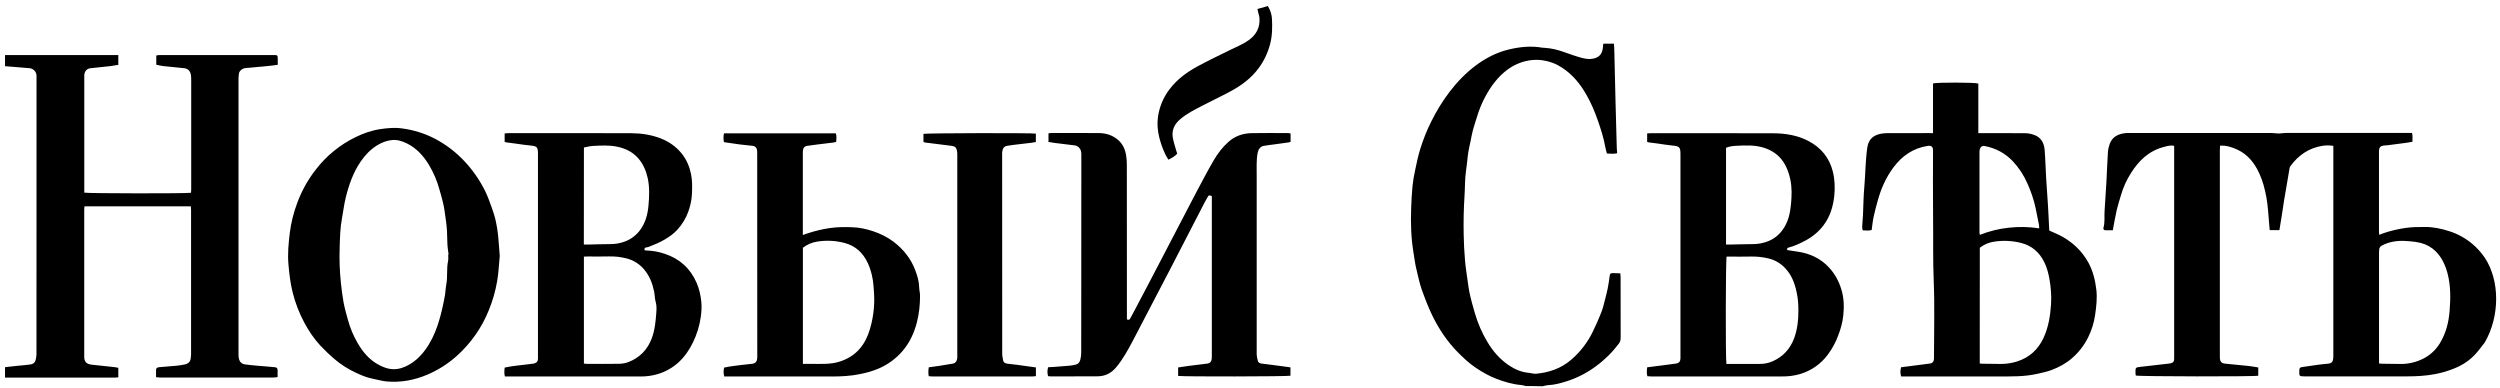 <?xml version="1.0" encoding="UTF-8"?> <svg xmlns="http://www.w3.org/2000/svg" viewBox="0 0 205.043 31.789" fill="none"><g clip-path="url(#clip0_280_11581)"><g clip-path="url(#clip1_280_11581)"><path d="M203.795 28.085C203.546 28.4 203.308 28.737 203.038 29.03C202.558 29.56 201.971 29.945 201.31 30.211C200.807 30.418 200.285 30.574 199.751 30.677C198.979 30.826 198.202 30.869 197.42 30.869C194.619 30.874 191.818 30.869 189.017 30.869C188.583 30.869 188.573 30.858 188.583 30.42C188.588 30.158 188.626 30.131 188.89 30.094C189.297 30.041 189.703 29.971 190.111 29.918C190.37 29.88 190.634 29.859 190.898 29.832C191.236 29.8 191.342 29.693 191.369 29.347C191.374 29.254 191.374 29.169 191.374 29.079V12.299V11.963C191.081 11.916 190.784 11.914 190.491 11.957C189.386 12.134 188.519 12.71 187.865 13.614C187.833 13.657 187.796 13.7 187.791 13.753C187.695 14.293 187.606 14.838 187.516 15.377C187.457 15.735 187.389 16.093 187.331 16.451C187.262 16.874 187.204 17.296 187.14 17.718C187.082 18.103 187.014 18.482 186.95 18.877H186.157L186.125 18.541C186.051 17.766 186.025 16.981 185.888 16.211C185.761 15.511 185.587 14.828 185.285 14.186C184.899 13.358 184.35 12.668 183.504 12.273C183.065 12.069 182.611 11.921 182.082 11.946C182.077 12.08 182.066 12.203 182.066 12.321V29.341C182.082 29.667 182.193 29.795 182.51 29.827C183.139 29.891 183.768 29.95 184.397 30.013C184.667 30.04 184.931 30.094 185.216 30.137V30.815C184.953 30.895 175.385 30.885 175.168 30.799C175.163 30.74 175.148 30.671 175.148 30.601C175.137 30.131 175.137 30.137 175.597 30.083C176.358 29.997 177.113 29.907 177.875 29.822C177.954 29.811 178.033 29.8 178.107 29.773C178.234 29.725 178.314 29.639 178.314 29.495C178.314 29.399 178.319 29.298 178.319 29.202V12.289V11.962C178.002 11.894 177.732 11.984 177.468 12.054C176.247 12.369 175.407 13.181 174.757 14.224C174.412 14.769 174.145 15.361 173.964 15.981C173.848 16.388 173.71 16.788 173.614 17.2C173.488 17.745 173.398 18.296 173.287 18.883C173.086 18.883 172.87 18.894 172.658 18.883C172.537 18.877 172.489 18.766 172.521 18.669C172.653 18.226 172.579 17.771 172.611 17.317C172.663 16.537 172.716 15.757 172.759 14.976C172.806 14.143 172.832 13.309 172.886 12.475C172.901 12.252 172.954 12.016 173.033 11.803C173.25 11.199 173.747 10.985 174.328 10.916C174.424 10.905 174.524 10.91 174.619 10.91H186.3C186.474 10.91 186.648 10.937 186.823 10.948C186.887 10.953 186.945 10.948 187.008 10.943C187.166 10.932 187.325 10.905 187.478 10.905H197.827C197.896 11.151 197.859 11.375 197.859 11.632C197.658 11.664 197.473 11.695 197.283 11.722C196.808 11.787 196.326 11.845 195.846 11.91C195.761 11.92 195.671 11.926 195.581 11.931C195.232 11.957 195.116 12.075 195.116 12.432V18.98C195.116 19.065 195.126 19.151 195.131 19.258C195.28 19.204 195.39 19.157 195.507 19.119C196.097 18.921 196.704 18.778 197.32 18.692C197.853 18.616 198.387 18.616 198.927 18.616C199.598 18.616 200.243 18.756 200.888 18.964C201.585 19.188 202.203 19.531 202.764 19.996C203.161 20.322 203.494 20.706 203.789 21.128C205.04 23.006 205.04 25.934 203.795 28.086V28.085ZM195.121 29.811C195.227 29.822 195.296 29.832 195.364 29.832C195.851 29.838 196.332 29.838 196.818 29.849C197.433 29.866 198.044 29.741 198.604 29.485C199.225 29.207 199.749 28.747 200.106 28.165C200.602 27.353 200.834 26.45 200.908 25.525C200.993 24.483 201.009 23.431 200.734 22.399C200.549 21.721 200.264 21.106 199.762 20.604C199.427 20.278 199.013 20.046 198.562 19.93C198.281 19.86 197.994 19.814 197.706 19.792C196.976 19.716 196.252 19.738 195.56 20.037C195.18 20.203 195.121 20.283 195.121 20.71V29.811ZM0.412 4.519C1.427 4.519 2.436 4.514 3.45 4.514H9.704V5.32C9.492 5.353 9.275 5.395 9.053 5.422C8.503 5.486 7.949 5.534 7.399 5.598C7.109 5.636 6.924 5.871 6.913 6.17C6.908 6.25 6.913 6.331 6.913 6.411V15.8C7.14 15.869 15.391 15.88 15.666 15.81L15.682 15.533V6.475C15.682 6.357 15.671 6.245 15.655 6.132C15.602 5.818 15.412 5.625 15.1 5.593C14.524 5.529 13.942 5.481 13.366 5.417C13.187 5.395 13.007 5.347 12.817 5.31V4.551C12.916 4.535 13.007 4.514 13.102 4.514H22.483C22.758 4.514 22.78 4.541 22.78 4.823V5.315C22.484 5.353 22.225 5.395 21.966 5.416C21.342 5.475 20.724 5.529 20.1 5.588C19.894 5.609 19.608 5.812 19.592 6.058C19.587 6.175 19.561 6.288 19.561 6.4V29.084C19.561 29.191 19.572 29.297 19.592 29.399C19.645 29.667 19.815 29.848 20.079 29.885C20.427 29.934 20.776 29.966 21.125 29.997C21.59 30.04 22.055 30.067 22.515 30.115C22.721 30.136 22.764 30.195 22.769 30.409C22.774 30.57 22.769 30.724 22.769 30.928C22.626 30.944 22.51 30.964 22.394 30.964H13.144C13.044 30.964 12.938 30.949 12.801 30.938C12.801 30.708 12.79 30.5 12.801 30.291C12.801 30.243 12.859 30.191 12.906 30.157C12.954 30.132 13.006 30.118 13.06 30.115C13.525 30.073 13.99 30.04 14.45 29.998C14.704 29.971 14.957 29.944 15.205 29.88C15.428 29.822 15.602 29.682 15.633 29.431C15.65 29.308 15.671 29.185 15.671 29.063V17.225C15.671 17.129 15.66 17.033 15.654 16.921H6.925C6.919 17.012 6.908 17.097 6.908 17.182V29.259C6.908 29.66 7.088 29.858 7.489 29.906C8.135 29.981 8.779 30.045 9.43 30.115C9.514 30.125 9.598 30.146 9.704 30.168V30.948C9.609 30.958 9.52 30.969 9.424 30.969H0.412V30.115C0.734 30.077 1.056 30.045 1.379 30.007C1.744 29.97 2.114 29.949 2.478 29.895C2.674 29.869 2.854 29.778 2.912 29.558C2.954 29.399 2.991 29.232 2.991 29.067C2.996 21.517 2.996 13.966 2.996 6.415C2.996 6.362 2.991 6.308 2.996 6.255C3.004 6.089 2.946 5.927 2.837 5.803C2.727 5.679 2.574 5.603 2.409 5.592C1.744 5.53 1.079 5.481 0.412 5.427V4.519ZM125.147 31.665C125.021 31.633 124.894 31.589 124.767 31.579C124.064 31.521 123.398 31.322 122.737 31.072C122.134 30.841 121.58 30.526 121.046 30.168C120.496 29.8 120.015 29.346 119.55 28.876C118.704 28.015 118.044 27.027 117.51 25.953C117.156 25.242 116.876 24.494 116.606 23.745C116.426 23.243 116.326 22.709 116.194 22.185C116.062 21.677 116.004 21.159 115.919 20.646C115.728 19.465 115.697 18.278 115.739 17.087C115.761 16.473 115.792 15.863 115.851 15.249C115.893 14.822 115.972 14.394 116.062 13.972C116.188 13.384 116.305 12.791 116.485 12.219C116.728 11.445 117.023 10.686 117.389 9.964C117.816 9.109 118.309 8.292 118.889 7.533C119.508 6.726 120.211 5.994 121.025 5.38C121.833 4.776 122.726 4.31 123.704 4.07C124.619 3.845 125.555 3.744 126.5 3.91C126.569 3.921 126.643 3.926 126.712 3.926C127.251 3.958 127.764 4.085 128.271 4.268C128.762 4.443 129.259 4.621 129.767 4.754C130.068 4.834 130.385 4.877 130.707 4.802C131.215 4.685 131.416 4.375 131.469 3.888C131.479 3.809 131.479 3.728 131.484 3.648C131.484 3.631 131.5 3.616 131.522 3.584H132.373C132.383 3.744 132.393 3.899 132.399 4.06C132.436 5.529 132.468 6.993 132.504 8.462C132.536 9.697 132.568 10.937 132.605 12.171C132.611 12.294 132.627 12.417 132.637 12.572C132.352 12.631 132.076 12.604 131.796 12.593C131.749 12.401 131.685 12.23 131.659 12.049C131.527 11.295 131.294 10.579 131.041 9.857C130.792 9.147 130.501 8.457 130.131 7.806C129.624 6.902 128.985 6.112 128.107 5.545C127.623 5.225 127.074 5.019 126.5 4.941C126.108 4.887 125.71 4.898 125.321 4.973C124.698 5.092 124.111 5.354 123.604 5.738C122.827 6.32 122.267 7.094 121.813 7.939C121.529 8.469 121.301 9.028 121.13 9.606C121.025 9.97 120.893 10.328 120.797 10.697C120.718 10.995 120.671 11.3 120.607 11.604C120.549 11.872 120.486 12.134 120.438 12.407C120.401 12.609 120.385 12.812 120.359 13.016C120.317 13.352 120.29 13.689 120.237 14.019C120.137 14.699 120.163 15.383 120.116 16.061C120.048 17.117 120.025 18.177 120.047 19.235C120.058 19.93 120.095 20.62 120.153 21.314C120.2 21.896 120.296 22.474 120.375 23.056C120.412 23.344 120.454 23.633 120.507 23.922C120.571 24.231 120.649 24.541 120.729 24.852C120.803 25.135 120.888 25.412 120.967 25.691C121.208 26.524 121.556 27.321 122.003 28.063C122.458 28.822 123.028 29.479 123.768 29.971C124.265 30.302 124.798 30.531 125.401 30.58C125.497 30.591 125.591 30.617 125.687 30.628C125.781 30.639 125.882 30.666 125.972 30.655C127.06 30.554 128.06 30.216 128.9 29.474C129.628 28.842 130.22 28.068 130.639 27.198C130.888 26.685 131.125 26.16 131.332 25.626C131.469 25.284 131.548 24.915 131.643 24.557C131.723 24.259 131.796 23.959 131.86 23.654C131.924 23.334 131.971 23.008 132.013 22.682C132.045 22.448 132.071 22.404 132.304 22.399C132.494 22.399 132.685 22.41 132.896 22.42C132.906 22.554 132.917 22.65 132.917 22.746C132.917 24.403 132.917 26.059 132.922 27.715C132.922 27.892 132.88 28.042 132.774 28.181C132.24 28.892 131.617 29.51 130.898 30.035C130.177 30.573 129.373 30.988 128.519 31.264C128.002 31.43 127.478 31.568 126.929 31.595C126.791 31.601 126.659 31.654 126.522 31.681C126.062 31.665 125.607 31.665 125.147 31.665ZM158.541 10.921V6.844C158.821 6.747 162.007 6.753 162.257 6.854V10.921H162.6C163.773 10.921 164.941 10.916 166.115 10.926C166.348 10.926 166.585 10.979 166.807 11.055C167.388 11.247 167.647 11.711 167.695 12.289C167.759 13.075 167.774 13.87 167.822 14.656C167.864 15.394 167.927 16.126 167.97 16.863C168.012 17.52 168.038 18.178 168.07 18.835C168.07 18.862 168.075 18.889 168.086 18.915C168.435 19.075 168.779 19.209 169.101 19.385C170.01 19.887 170.745 20.577 171.263 21.501C171.654 22.202 171.839 22.955 171.934 23.746C172.018 24.457 171.934 25.145 171.834 25.841C171.74 26.489 171.541 27.117 171.247 27.7C170.926 28.341 170.482 28.911 169.941 29.378C169.439 29.811 168.868 30.12 168.261 30.35C167.886 30.489 167.484 30.57 167.092 30.66C166.046 30.901 164.984 30.874 163.921 30.874H155.929C155.84 30.612 155.855 30.377 155.924 30.121C156.241 30.084 156.543 30.041 156.849 30.003C157.331 29.945 157.806 29.886 158.287 29.816C158.509 29.784 158.604 29.656 158.62 29.437C158.626 29.373 158.62 29.314 158.62 29.249C158.62 27.192 158.684 25.135 158.599 23.077C158.525 21.287 158.567 19.503 158.546 17.718C158.525 15.928 158.541 14.137 158.541 12.347C158.541 12.027 158.403 11.921 158.092 11.968C156.907 12.156 155.998 12.785 155.29 13.737C154.682 14.555 154.276 15.473 154.006 16.457C153.884 16.9 153.763 17.344 153.667 17.793C153.593 18.14 153.562 18.493 153.509 18.867C153.271 18.937 153.028 18.899 152.785 18.894C152.69 18.702 152.748 18.514 152.748 18.333C152.753 18.113 152.785 17.889 152.795 17.67C152.832 16.842 152.838 16.014 152.917 15.191C152.965 14.683 152.975 14.181 153.007 13.673C153.044 13.144 153.07 12.609 153.155 12.08C153.256 11.439 153.615 11.124 154.185 10.984C154.381 10.937 154.587 10.921 154.788 10.921C155.914 10.916 157.045 10.916 158.171 10.916C158.276 10.921 158.382 10.921 158.541 10.921ZM162.373 29.81C162.457 29.822 162.525 29.832 162.594 29.832C163.097 29.838 163.599 29.838 164.101 29.849C164.549 29.852 164.995 29.785 165.423 29.65C166.426 29.335 167.145 28.688 167.594 27.737C168.002 26.867 168.155 25.937 168.219 24.985C168.266 24.275 168.213 23.569 168.086 22.864C168.002 22.399 167.88 21.945 167.679 21.528C167.288 20.716 166.664 20.155 165.787 19.93C165.052 19.74 164.286 19.704 163.536 19.823C163.114 19.886 162.715 20.057 162.378 20.32C162.373 23.489 162.373 26.641 162.373 29.81ZM167.251 18.728C167.241 18.594 167.246 18.519 167.23 18.44C167.14 17.98 167.051 17.52 166.955 17.066C166.806 16.384 166.586 15.72 166.299 15.083C166.007 14.399 165.597 13.771 165.089 13.229C164.45 12.556 163.673 12.145 162.764 11.974C162.698 11.959 162.63 11.966 162.568 11.994C162.507 12.022 162.457 12.069 162.425 12.129C162.377 12.221 162.351 12.323 162.351 12.427C162.346 14.645 162.346 16.858 162.351 19.075C162.351 19.134 162.373 19.188 162.384 19.262C163.166 18.953 163.953 18.76 164.762 18.675C165.59 18.583 166.427 18.601 167.251 18.728ZM105.851 10.947V11.631C105.792 11.653 105.744 11.674 105.692 11.68C105.29 11.738 104.894 11.792 104.492 11.845C104.207 11.882 103.916 11.915 103.631 11.968C103.361 12.022 103.203 12.261 103.149 12.535C103.028 13.17 103.075 13.806 103.07 14.442C103.065 19.294 103.065 24.146 103.07 29.004C103.07 29.201 103.118 29.404 103.165 29.602C103.203 29.752 103.339 29.8 103.472 29.821C103.689 29.853 103.911 29.874 104.127 29.901L105.46 30.077C105.581 30.094 105.702 30.11 105.84 30.131V30.815C105.644 30.884 96.95 30.9 96.627 30.831V30.137C96.923 30.094 97.214 30.045 97.505 30.008C98.007 29.944 98.514 29.891 99.016 29.821C99.255 29.789 99.366 29.645 99.386 29.404C99.391 29.335 99.391 29.26 99.391 29.19V16.393V16.088C99.17 15.997 99.148 15.992 99.048 16.163C98.895 16.419 98.757 16.686 98.62 16.953L97.32 19.47C96.86 20.363 96.4 21.261 95.935 22.153C95.342 23.297 94.747 24.438 94.148 25.578C93.742 26.364 93.335 27.149 92.922 27.929C92.515 28.693 92.109 29.452 91.548 30.12C91.146 30.601 90.644 30.863 90.015 30.863C88.747 30.863 87.478 30.874 86.21 30.874C86.131 30.874 86.057 30.863 85.961 30.852C85.889 30.614 85.891 30.358 85.966 30.12C86.147 30.11 86.321 30.104 86.495 30.089C86.908 30.056 87.32 30.03 87.732 29.992C87.906 29.976 88.081 29.944 88.25 29.901C88.445 29.853 88.557 29.692 88.604 29.505C88.652 29.319 88.678 29.121 88.678 28.928C88.683 27.101 88.683 25.279 88.683 23.451C88.683 19.855 88.683 16.254 88.688 12.657C88.688 12.448 88.652 12.273 88.509 12.117C88.418 12.009 88.29 11.94 88.15 11.925C87.61 11.866 87.071 11.797 86.527 11.727C86.353 11.706 86.183 11.674 85.993 11.642V10.937C86.067 10.926 86.136 10.91 86.205 10.91C87.515 10.91 88.831 10.899 90.142 10.915C90.687 10.921 91.194 11.07 91.638 11.423C92.056 11.754 92.267 12.203 92.357 12.711C92.404 12.978 92.42 13.261 92.42 13.533C92.426 17.637 92.426 21.742 92.426 25.851V26.193C92.558 26.257 92.642 26.236 92.7 26.118C92.817 25.899 92.938 25.685 93.049 25.466C93.388 24.825 93.721 24.183 94.059 23.548C94.429 22.842 94.793 22.142 95.163 21.437C95.602 20.592 96.046 19.743 96.485 18.899C97.013 17.888 97.531 16.879 98.065 15.869C98.546 14.966 99.016 14.057 99.529 13.175C99.862 12.604 100.259 12.074 100.76 11.631C101.3 11.15 101.945 10.937 102.642 10.92C103.647 10.899 104.65 10.915 105.655 10.915C105.713 10.921 105.761 10.937 105.851 10.947ZM41.39 11.637V10.943C41.49 10.932 41.574 10.921 41.659 10.921C45.042 10.921 48.425 10.91 51.807 10.926C52.616 10.932 53.414 11.054 54.181 11.348C54.856 11.61 55.438 12.011 55.898 12.577C56.3 13.069 56.543 13.64 56.675 14.266C56.791 14.822 56.775 15.383 56.749 15.938C56.727 16.435 56.611 16.916 56.442 17.386C56.243 17.927 55.94 18.423 55.55 18.845C55.259 19.166 54.905 19.417 54.534 19.636C54.106 19.887 53.657 20.074 53.198 20.251C53.134 20.278 53.06 20.283 52.991 20.293C52.875 20.32 52.833 20.39 52.87 20.518C52.906 20.529 52.949 20.544 52.991 20.544C53.519 20.555 54.041 20.649 54.54 20.822C55.74 21.224 56.611 22.003 57.13 23.185C57.346 23.681 57.462 24.205 57.52 24.75C57.563 25.167 57.531 25.573 57.479 25.974C57.377 26.703 57.162 27.412 56.84 28.073C56.543 28.688 56.162 29.254 55.655 29.715C55.165 30.162 54.581 30.493 53.947 30.682C53.476 30.819 52.986 30.886 52.495 30.879H41.411C41.342 30.623 41.363 30.388 41.394 30.147C41.632 30.105 41.855 30.056 42.082 30.024C42.605 29.955 43.128 29.901 43.651 29.837C43.72 29.827 43.794 29.821 43.858 29.795C44.022 29.736 44.122 29.624 44.122 29.437V29.169V12.604C44.122 12.059 44.037 11.984 43.509 11.936C43.097 11.904 42.69 11.829 42.283 11.776L41.549 11.68C41.506 11.674 41.469 11.658 41.39 11.637ZM47.89 21.047V29.821C47.975 29.832 48.044 29.843 48.112 29.843C49.001 29.843 49.894 29.854 50.782 29.837C51.03 29.832 51.294 29.789 51.532 29.699C52.457 29.346 53.107 28.683 53.456 27.748C53.71 27.064 53.779 26.337 53.831 25.611C53.853 25.322 53.858 25.033 53.773 24.74C53.699 24.478 53.705 24.194 53.652 23.927C53.519 23.259 53.282 22.639 52.838 22.11C52.465 21.66 51.96 21.34 51.395 21.196C50.925 21.075 50.442 21.019 49.957 21.031C49.376 21.047 48.795 21.036 48.214 21.036C48.107 21.047 48.012 21.047 47.89 21.047ZM47.886 20.058H48.181C48.795 20.048 49.413 20.021 50.026 20.021C50.456 20.027 50.883 19.951 51.284 19.797C51.769 19.61 52.191 19.287 52.5 18.866C52.944 18.268 53.123 17.568 53.187 16.858C53.25 16.12 53.287 15.372 53.129 14.629C52.996 14.014 52.759 13.464 52.357 12.994C51.897 12.465 51.3 12.171 50.618 12.032C49.962 11.893 49.302 11.936 48.646 11.968C48.398 11.979 48.15 12.049 47.891 12.096C47.885 14.757 47.885 17.386 47.885 20.058H47.886ZM146.57 20.507C146.876 20.555 147.161 20.598 147.441 20.641C148.446 20.785 149.328 21.196 150.02 21.95C150.486 22.452 150.808 23.046 151.014 23.708C151.242 24.429 151.257 25.167 151.178 25.899C151.12 26.45 150.967 26.989 150.766 27.513C150.56 28.068 150.277 28.592 149.926 29.068C149.363 29.837 148.567 30.399 147.658 30.671C147.178 30.813 146.679 30.881 146.179 30.874H135.401C135.306 30.874 135.211 30.863 135.11 30.857C135.047 30.601 135.063 30.372 135.1 30.125C135.418 30.084 135.713 30.046 136.009 30.008C136.495 29.944 136.987 29.891 137.473 29.816C137.716 29.778 137.817 29.64 137.827 29.399V29.185V12.625C137.827 12.075 137.732 11.989 137.198 11.941C136.781 11.904 136.363 11.829 135.945 11.77C135.719 11.738 135.491 11.716 135.264 11.685C135.211 11.68 135.164 11.658 135.095 11.643V10.942C135.211 10.937 135.306 10.926 135.396 10.926C138.741 10.926 142.088 10.921 145.433 10.931C146.442 10.937 147.431 11.092 148.34 11.573C149.365 12.112 150.047 12.951 150.327 14.084C150.486 14.725 150.507 15.388 150.444 16.04C150.354 16.911 150.111 17.74 149.577 18.456C149.165 19.011 148.641 19.433 148.033 19.754C147.605 19.978 147.166 20.181 146.702 20.304C146.59 20.325 146.59 20.325 146.57 20.507ZM141.596 29.848H141.913C142.706 29.848 143.499 29.843 144.292 29.848C144.677 29.854 145.042 29.784 145.391 29.629C146.257 29.249 146.844 28.592 147.166 27.7C147.425 26.973 147.505 26.215 147.499 25.45C147.499 24.953 147.463 24.461 147.356 23.969C147.198 23.237 146.95 22.559 146.427 22.008C146.068 21.616 145.603 21.337 145.09 21.207C144.61 21.088 144.118 21.032 143.625 21.041C143.044 21.058 142.463 21.046 141.881 21.046H141.612C141.532 21.276 141.517 29.5 141.596 29.848ZM141.564 20.058H141.881C142.515 20.048 143.149 20.021 143.779 20.021C144.196 20.021 144.598 19.945 144.984 19.797C145.468 19.612 145.889 19.288 146.194 18.866C146.659 18.236 146.823 17.499 146.892 16.75C146.956 16.066 146.981 15.372 146.828 14.677C146.722 14.196 146.564 13.748 146.3 13.33C145.909 12.716 145.343 12.331 144.667 12.117C143.932 11.883 143.171 11.92 142.415 11.957C142.13 11.974 141.839 12 141.564 12.123V20.058ZM40.988 20.983C40.924 21.64 40.898 22.366 40.772 23.072C40.634 23.879 40.406 24.669 40.094 25.434C39.521 26.866 38.627 28.146 37.483 29.174C36.759 29.827 35.94 30.35 35.047 30.73C33.979 31.179 32.859 31.392 31.701 31.285C31.305 31.248 30.914 31.125 30.518 31.051C30.042 30.958 29.598 30.761 29.165 30.559C28.55 30.273 27.976 29.907 27.457 29.469C27.034 29.111 26.633 28.726 26.257 28.325C25.735 27.758 25.311 27.122 24.946 26.439C24.535 25.666 24.22 24.846 24.006 23.996C23.815 23.237 23.726 22.469 23.658 21.688C23.583 20.828 23.662 19.983 23.763 19.139C23.868 18.273 24.08 17.434 24.386 16.622C24.758 15.618 25.286 14.68 25.951 13.844C26.808 12.75 27.899 11.866 29.143 11.257C29.793 10.937 30.475 10.697 31.189 10.59C31.786 10.503 32.378 10.445 32.996 10.536C33.92 10.657 34.816 10.937 35.645 11.364C36.566 11.843 37.399 12.477 38.108 13.24C38.778 13.956 39.328 14.752 39.767 15.623C39.989 16.071 40.163 16.547 40.332 17.023C40.465 17.397 40.587 17.776 40.67 18.166C40.755 18.546 40.813 18.936 40.855 19.321C40.908 19.839 40.935 20.379 40.988 20.983ZM36.759 20.887C36.77 20.887 36.78 20.887 36.791 20.881C36.754 20.554 36.696 20.234 36.691 19.909C36.675 19.305 36.67 18.701 36.575 18.102C36.511 17.691 36.474 17.274 36.389 16.868C36.3 16.429 36.168 15.997 36.046 15.559C35.854 14.849 35.566 14.169 35.19 13.539C34.741 12.796 34.18 12.161 33.388 11.77C32.996 11.578 32.584 11.439 32.146 11.487C31.717 11.529 31.315 11.685 30.94 11.914C30.391 12.251 29.958 12.705 29.592 13.235C28.964 14.148 28.604 15.185 28.345 16.254C28.213 16.793 28.154 17.355 28.049 17.899C27.896 18.69 27.885 19.492 27.859 20.288C27.823 21.256 27.857 22.226 27.959 23.19C28.017 23.735 28.081 24.28 28.181 24.819C28.271 25.289 28.403 25.75 28.529 26.209C28.711 26.885 28.981 27.534 29.333 28.138C29.756 28.865 30.285 29.505 31.035 29.906C31.31 30.057 31.612 30.185 31.912 30.243C32.377 30.334 32.843 30.254 33.276 30.051C33.932 29.751 34.444 29.276 34.873 28.699C35.317 28.095 35.634 27.428 35.877 26.722C36.062 26.17 36.213 25.608 36.331 25.038C36.389 24.756 36.453 24.472 36.5 24.183C36.542 23.906 36.548 23.617 36.601 23.339C36.728 22.703 36.612 22.046 36.749 21.41C36.786 21.25 36.759 21.068 36.759 20.887ZM59.376 11.658C59.324 11.42 59.326 11.174 59.381 10.937H68.552C68.632 11.161 68.594 11.385 68.584 11.626C68.515 11.647 68.456 11.674 68.398 11.685C67.944 11.743 67.495 11.797 67.04 11.85C66.761 11.882 66.48 11.92 66.205 11.962C65.984 11.995 65.867 12.134 65.852 12.364C65.846 12.454 65.846 12.54 65.846 12.631V19.273C66.009 19.219 66.131 19.177 66.252 19.134C66.852 18.936 67.468 18.791 68.092 18.701C68.69 18.615 69.288 18.615 69.883 18.637C70.481 18.653 71.062 18.781 71.633 18.973C72.231 19.177 72.786 19.449 73.288 19.828C74.096 20.443 74.715 21.217 75.074 22.179C75.238 22.617 75.376 23.067 75.386 23.548C75.391 23.777 75.455 24.008 75.46 24.237C75.46 24.985 75.386 25.728 75.196 26.454C74.974 27.31 74.609 28.1 74.033 28.779C73.493 29.412 72.814 29.909 72.051 30.232C71.564 30.442 71.057 30.575 70.539 30.681C69.767 30.841 68.991 30.879 68.208 30.879C65.381 30.884 62.553 30.879 59.725 30.879H59.403C59.334 30.641 59.33 30.388 59.392 30.147C59.62 30.105 59.836 30.056 60.053 30.03C60.566 29.966 61.078 29.896 61.597 29.848C61.935 29.816 62.109 29.714 62.109 29.265C62.104 24.964 62.104 20.662 62.104 16.36V12.646C62.104 12.555 62.104 12.47 62.099 12.379C62.082 12.139 61.961 11.994 61.733 11.962C61.375 11.915 61.015 11.887 60.661 11.845C60.237 11.787 59.82 11.722 59.376 11.658ZM65.851 29.843H66.559C67.346 29.843 68.138 29.901 68.911 29.644C69.708 29.383 70.348 28.918 70.808 28.207C71.135 27.705 71.32 27.149 71.464 26.567C71.606 25.98 71.686 25.38 71.701 24.777C71.712 24.349 71.68 23.927 71.648 23.499C71.601 22.832 71.457 22.185 71.173 21.575C70.787 20.737 70.158 20.155 69.265 19.925C68.53 19.732 67.763 19.695 67.013 19.817C66.59 19.883 66.19 20.056 65.851 20.319V29.843ZM75.739 11.631V10.979C75.94 10.915 84.588 10.894 84.957 10.958V11.647C84.848 11.67 84.739 11.689 84.629 11.706L83.403 11.85C83.134 11.882 82.863 11.915 82.594 11.962C82.335 12.011 82.225 12.171 82.193 12.513C82.188 12.577 82.193 12.636 82.193 12.7C82.193 18.15 82.193 23.595 82.199 29.046C82.199 29.201 82.246 29.362 82.267 29.516C82.293 29.725 82.436 29.8 82.61 29.826C82.854 29.864 83.102 29.88 83.345 29.912C83.72 29.96 84.09 30.013 84.466 30.067C84.624 30.089 84.778 30.11 84.963 30.136V30.847C84.878 30.857 84.788 30.874 84.693 30.874H76.447C76.363 30.874 76.279 30.863 76.173 30.857C76.13 30.615 76.132 30.367 76.178 30.125C76.474 30.084 76.749 30.05 77.024 30.008C77.405 29.95 77.785 29.891 78.166 29.821C78.387 29.778 78.472 29.602 78.509 29.399C78.525 29.319 78.514 29.239 78.514 29.158V12.705C78.514 12.588 78.514 12.47 78.488 12.363C78.425 12.074 78.303 11.989 78.012 11.957C77.288 11.872 76.569 11.776 75.845 11.685C75.813 11.661 75.777 11.643 75.739 11.631Z" fill="black"></path><path d="M103.127 0.737C103.439 0.651 103.714 0.571 103.989 0.496C104.19 0.839 104.3 1.175 104.322 1.527C104.358 2.227 104.353 2.933 104.168 3.622C103.984 4.334 103.664 5.004 103.228 5.594C102.614 6.422 101.811 7.016 100.923 7.491C100.157 7.903 99.374 8.272 98.603 8.672C97.974 8.998 97.335 9.318 96.79 9.783C96.346 10.163 96.098 10.644 96.182 11.237C96.235 11.611 96.372 11.969 96.467 12.338C96.489 12.423 96.52 12.504 96.552 12.605C96.357 12.824 96.113 12.952 95.833 13.097C95.749 12.958 95.664 12.84 95.6 12.706C95.377 12.245 95.201 11.762 95.078 11.264C94.945 10.713 94.892 10.152 94.972 9.597C95.086 8.779 95.406 8.004 95.902 7.346C96.52 6.524 97.319 5.931 98.206 5.45C99.089 4.969 99.999 4.536 100.902 4.092C101.415 3.841 101.944 3.632 102.413 3.297C103.038 2.853 103.355 2.254 103.297 1.48C103.286 1.314 103.222 1.153 103.185 0.988C103.18 0.912 103.159 0.849 103.127 0.737Z" fill="black"></path></g></g><defs><clipPath id="clip0_280_11581"><rect width="51.209" height="7.939" fill="white" transform="scale(4.004)"></rect></clipPath><clipPath id="clip1_280_11581"><rect width="51.209" height="7.939" fill="white" transform="translate(-0.004 0.001) scale(4.004)"></rect></clipPath></defs></svg> 